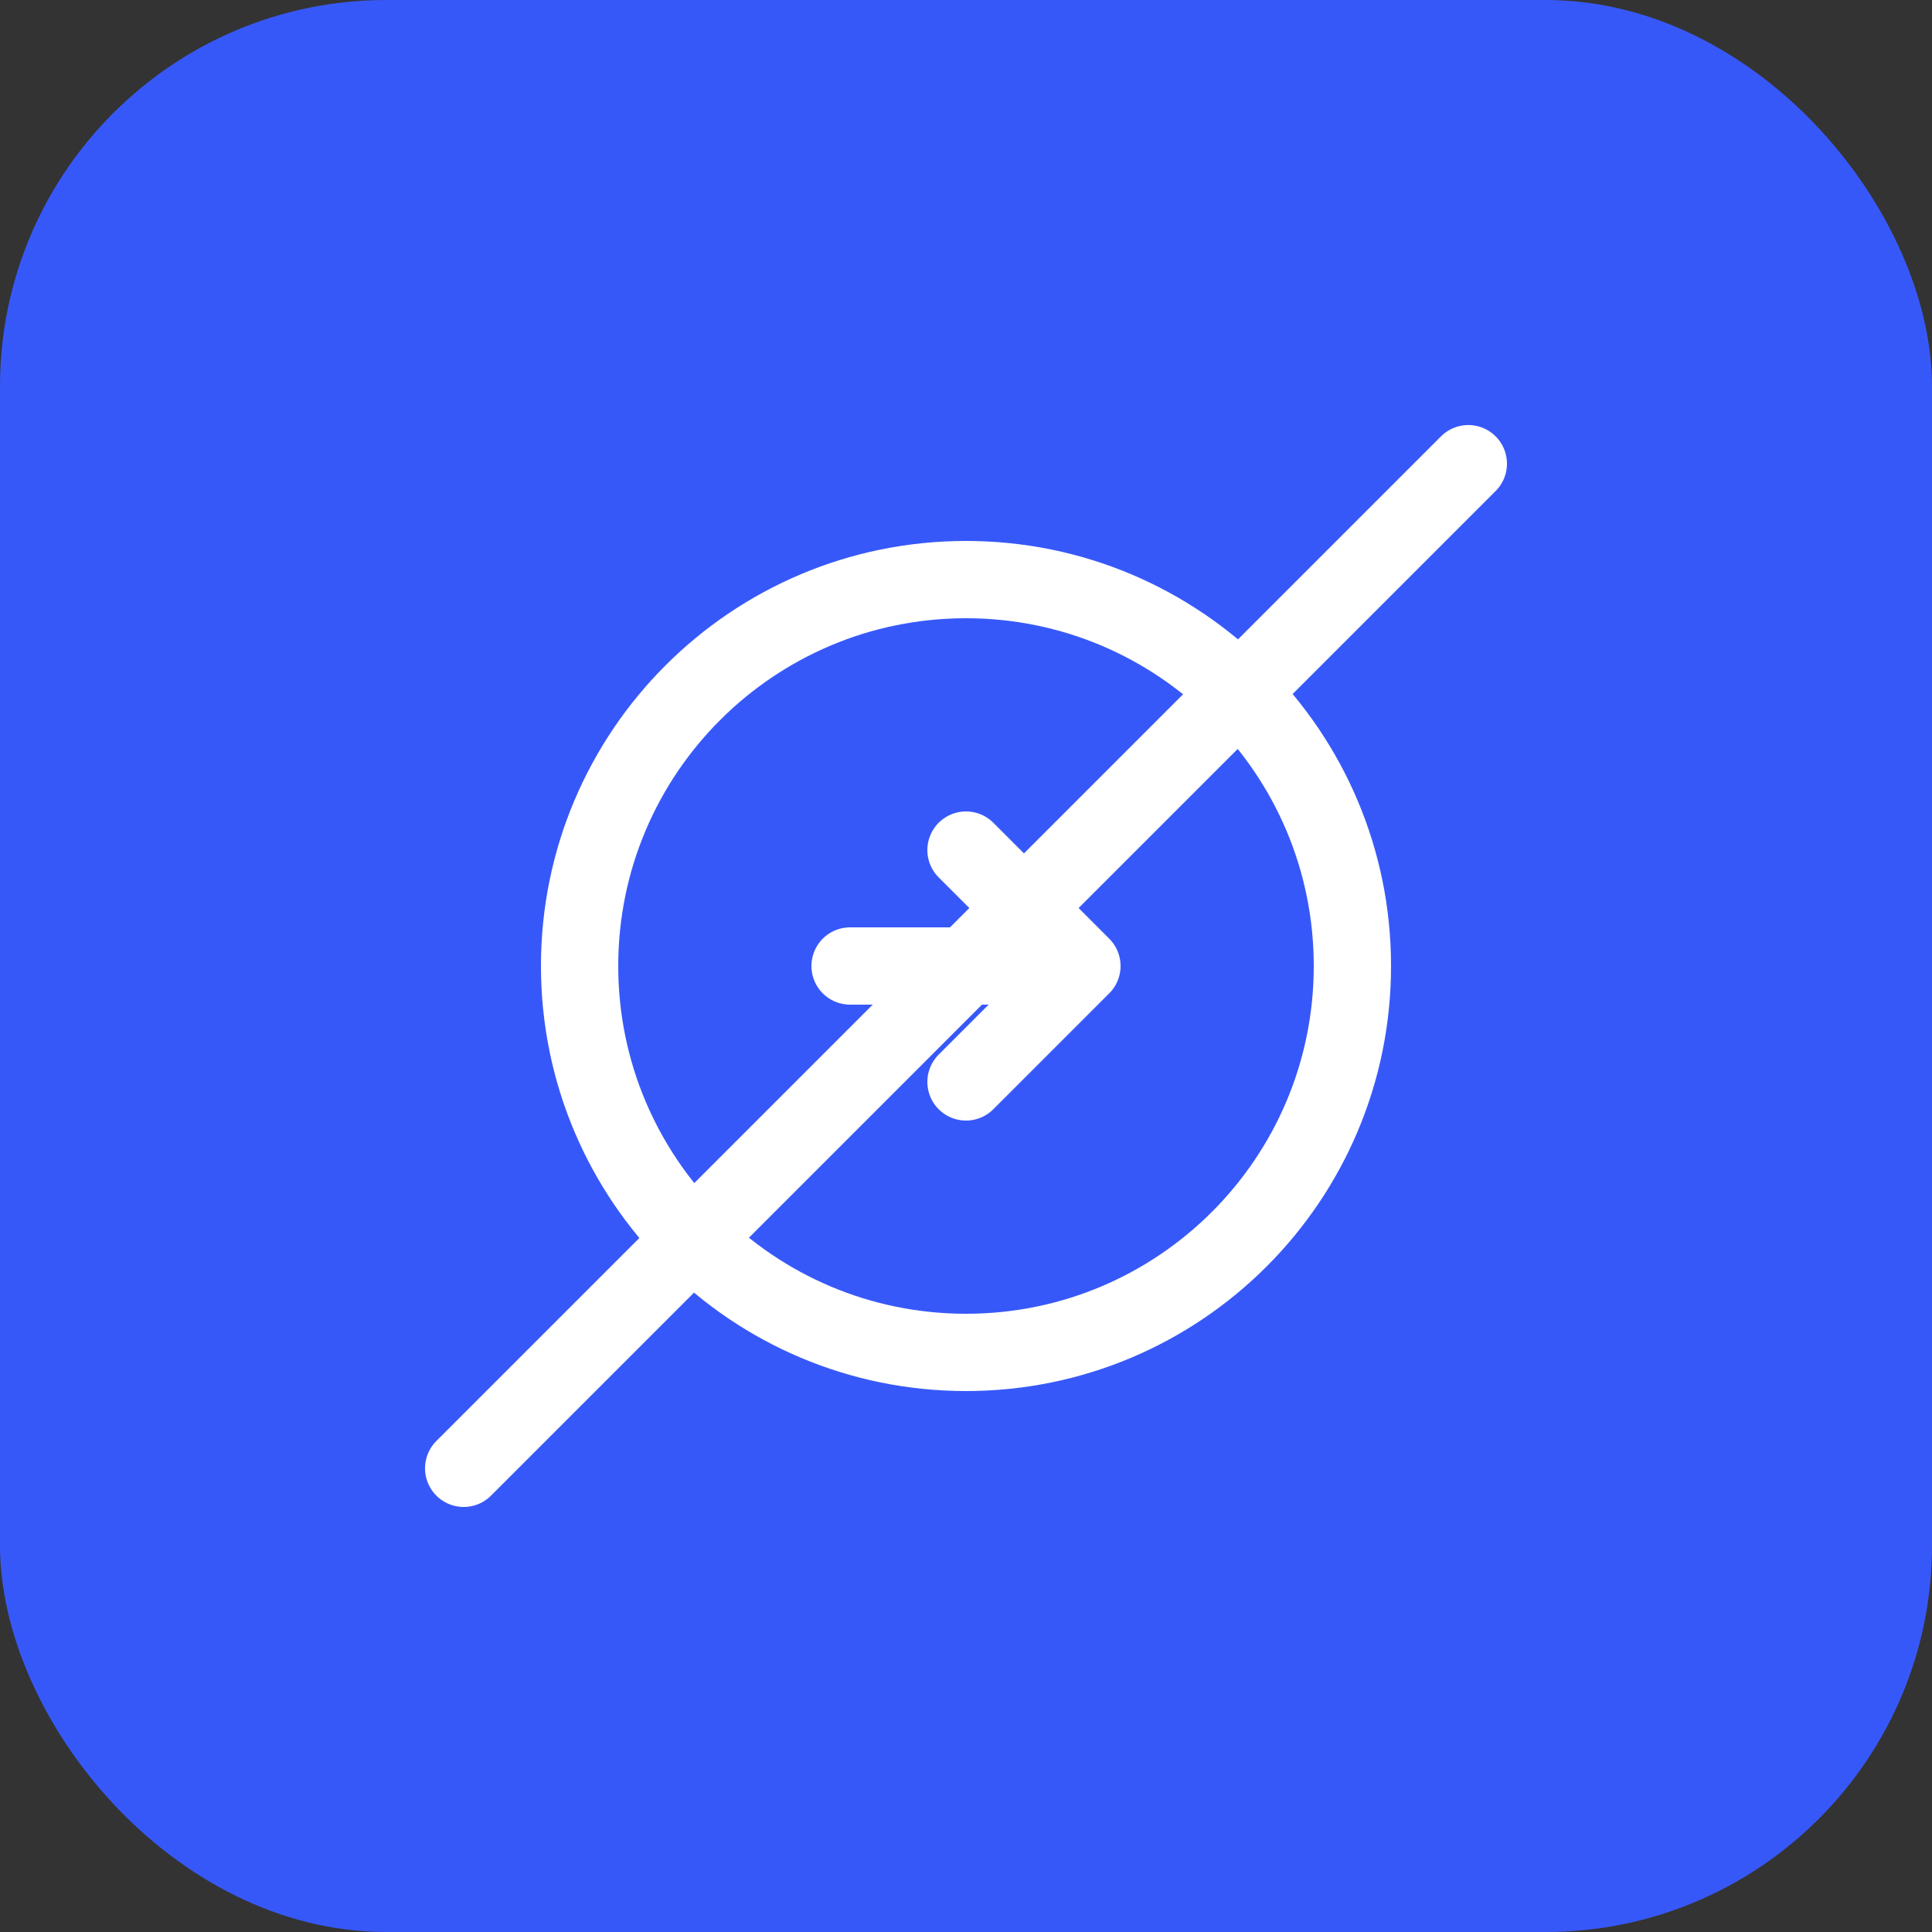 <svg width="50" height="50" viewBox="0 0 50 50" fill="none" xmlns="http://www.w3.org/2000/svg">
  <rect x="0" y="0" width="50" height="50" fill="#333333" stroke="none"/>
  <rect width="50" height="50" rx="10" fill="#3758F9"/>
  <path d="M15 25C15 19.477 19.477 15 25 15C30.523 15 35 19.477 35 25C35 30.523 30.523 35 25 35C19.477 35 15 30.523 15 25Z" stroke="white" stroke-width="2"/>
  <path d="M22 25H28M28 25L25 22M28 25L25 28" stroke="white" stroke-width="2" stroke-linecap="round" stroke-linejoin="round"/>
  <path d="M12 38L38 12" stroke="white" stroke-width="2" stroke-linecap="round"/>
</svg>
